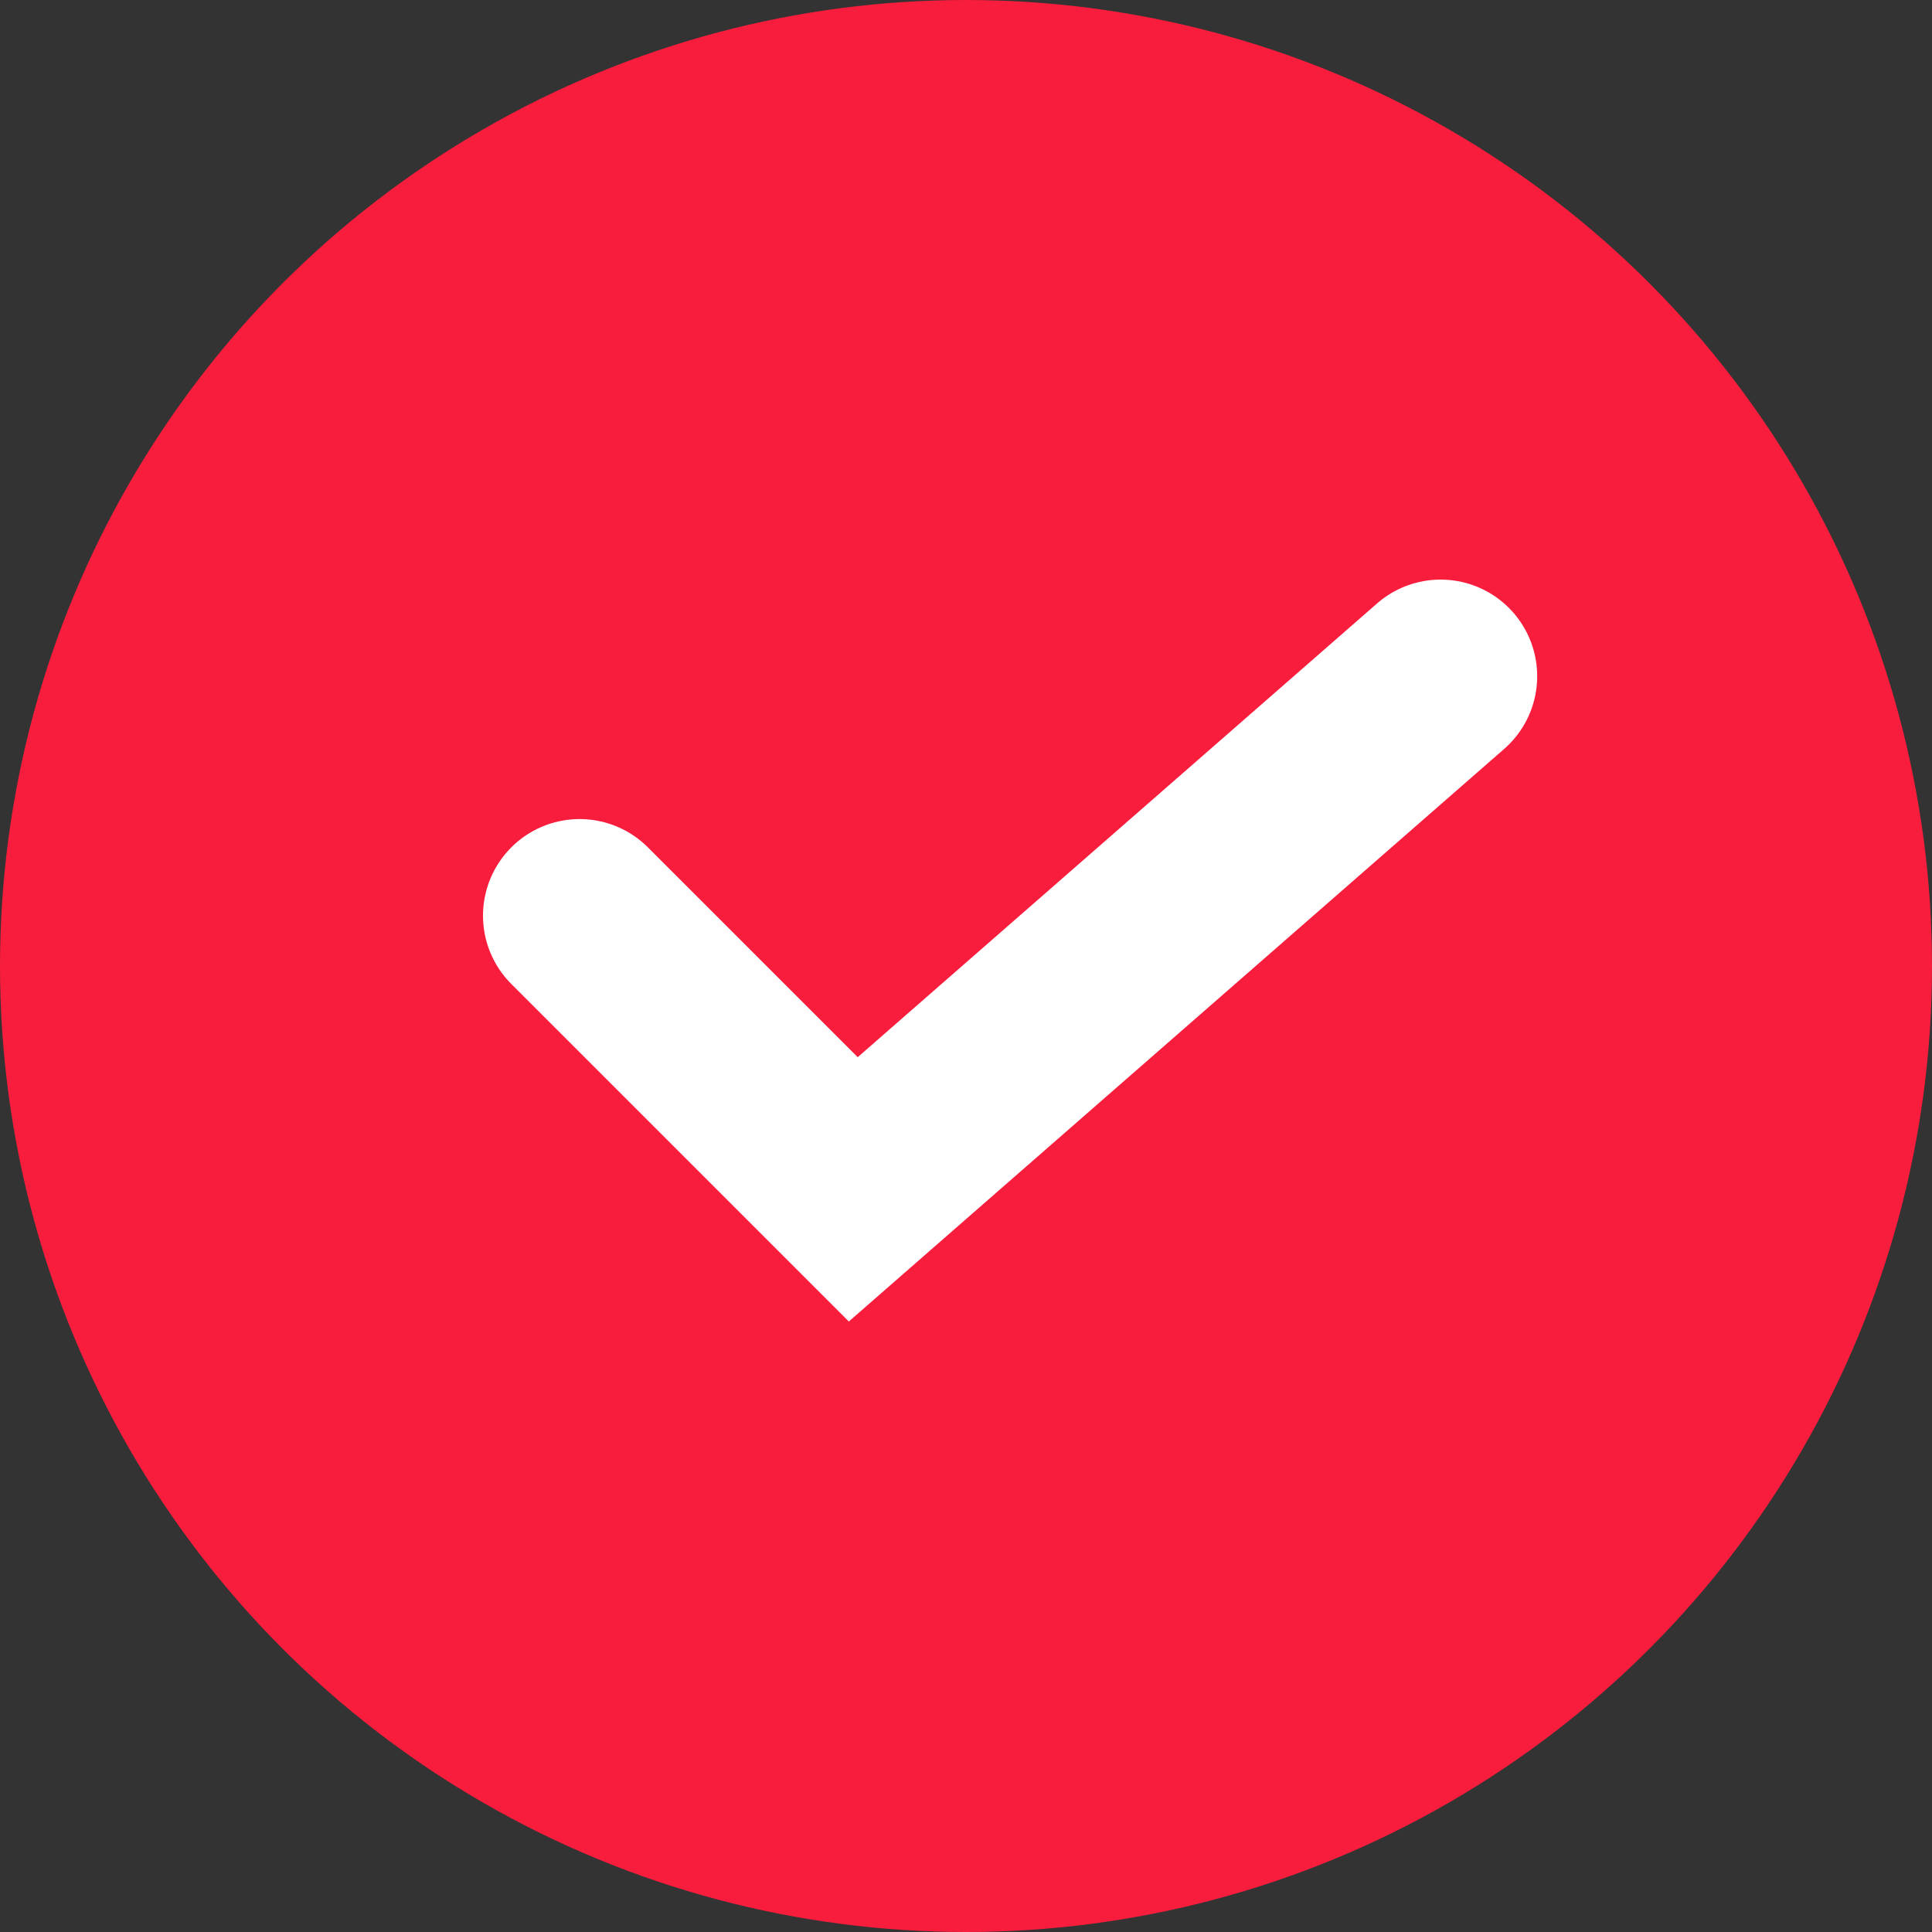 <svg width="20" height="20" viewBox="0 0 20 20" fill="none" xmlns="http://www.w3.org/2000/svg">
<rect x="0" y="0" width="20" height="20" fill="#333333" stroke="none"/>
<circle cx="10" cy="10" r="10" fill="#F81D3D"/>
<path d="M6 9.479L8.833 12.312L14.913 7" stroke="white" stroke-width="2" stroke-linecap="round"/>
</svg>
